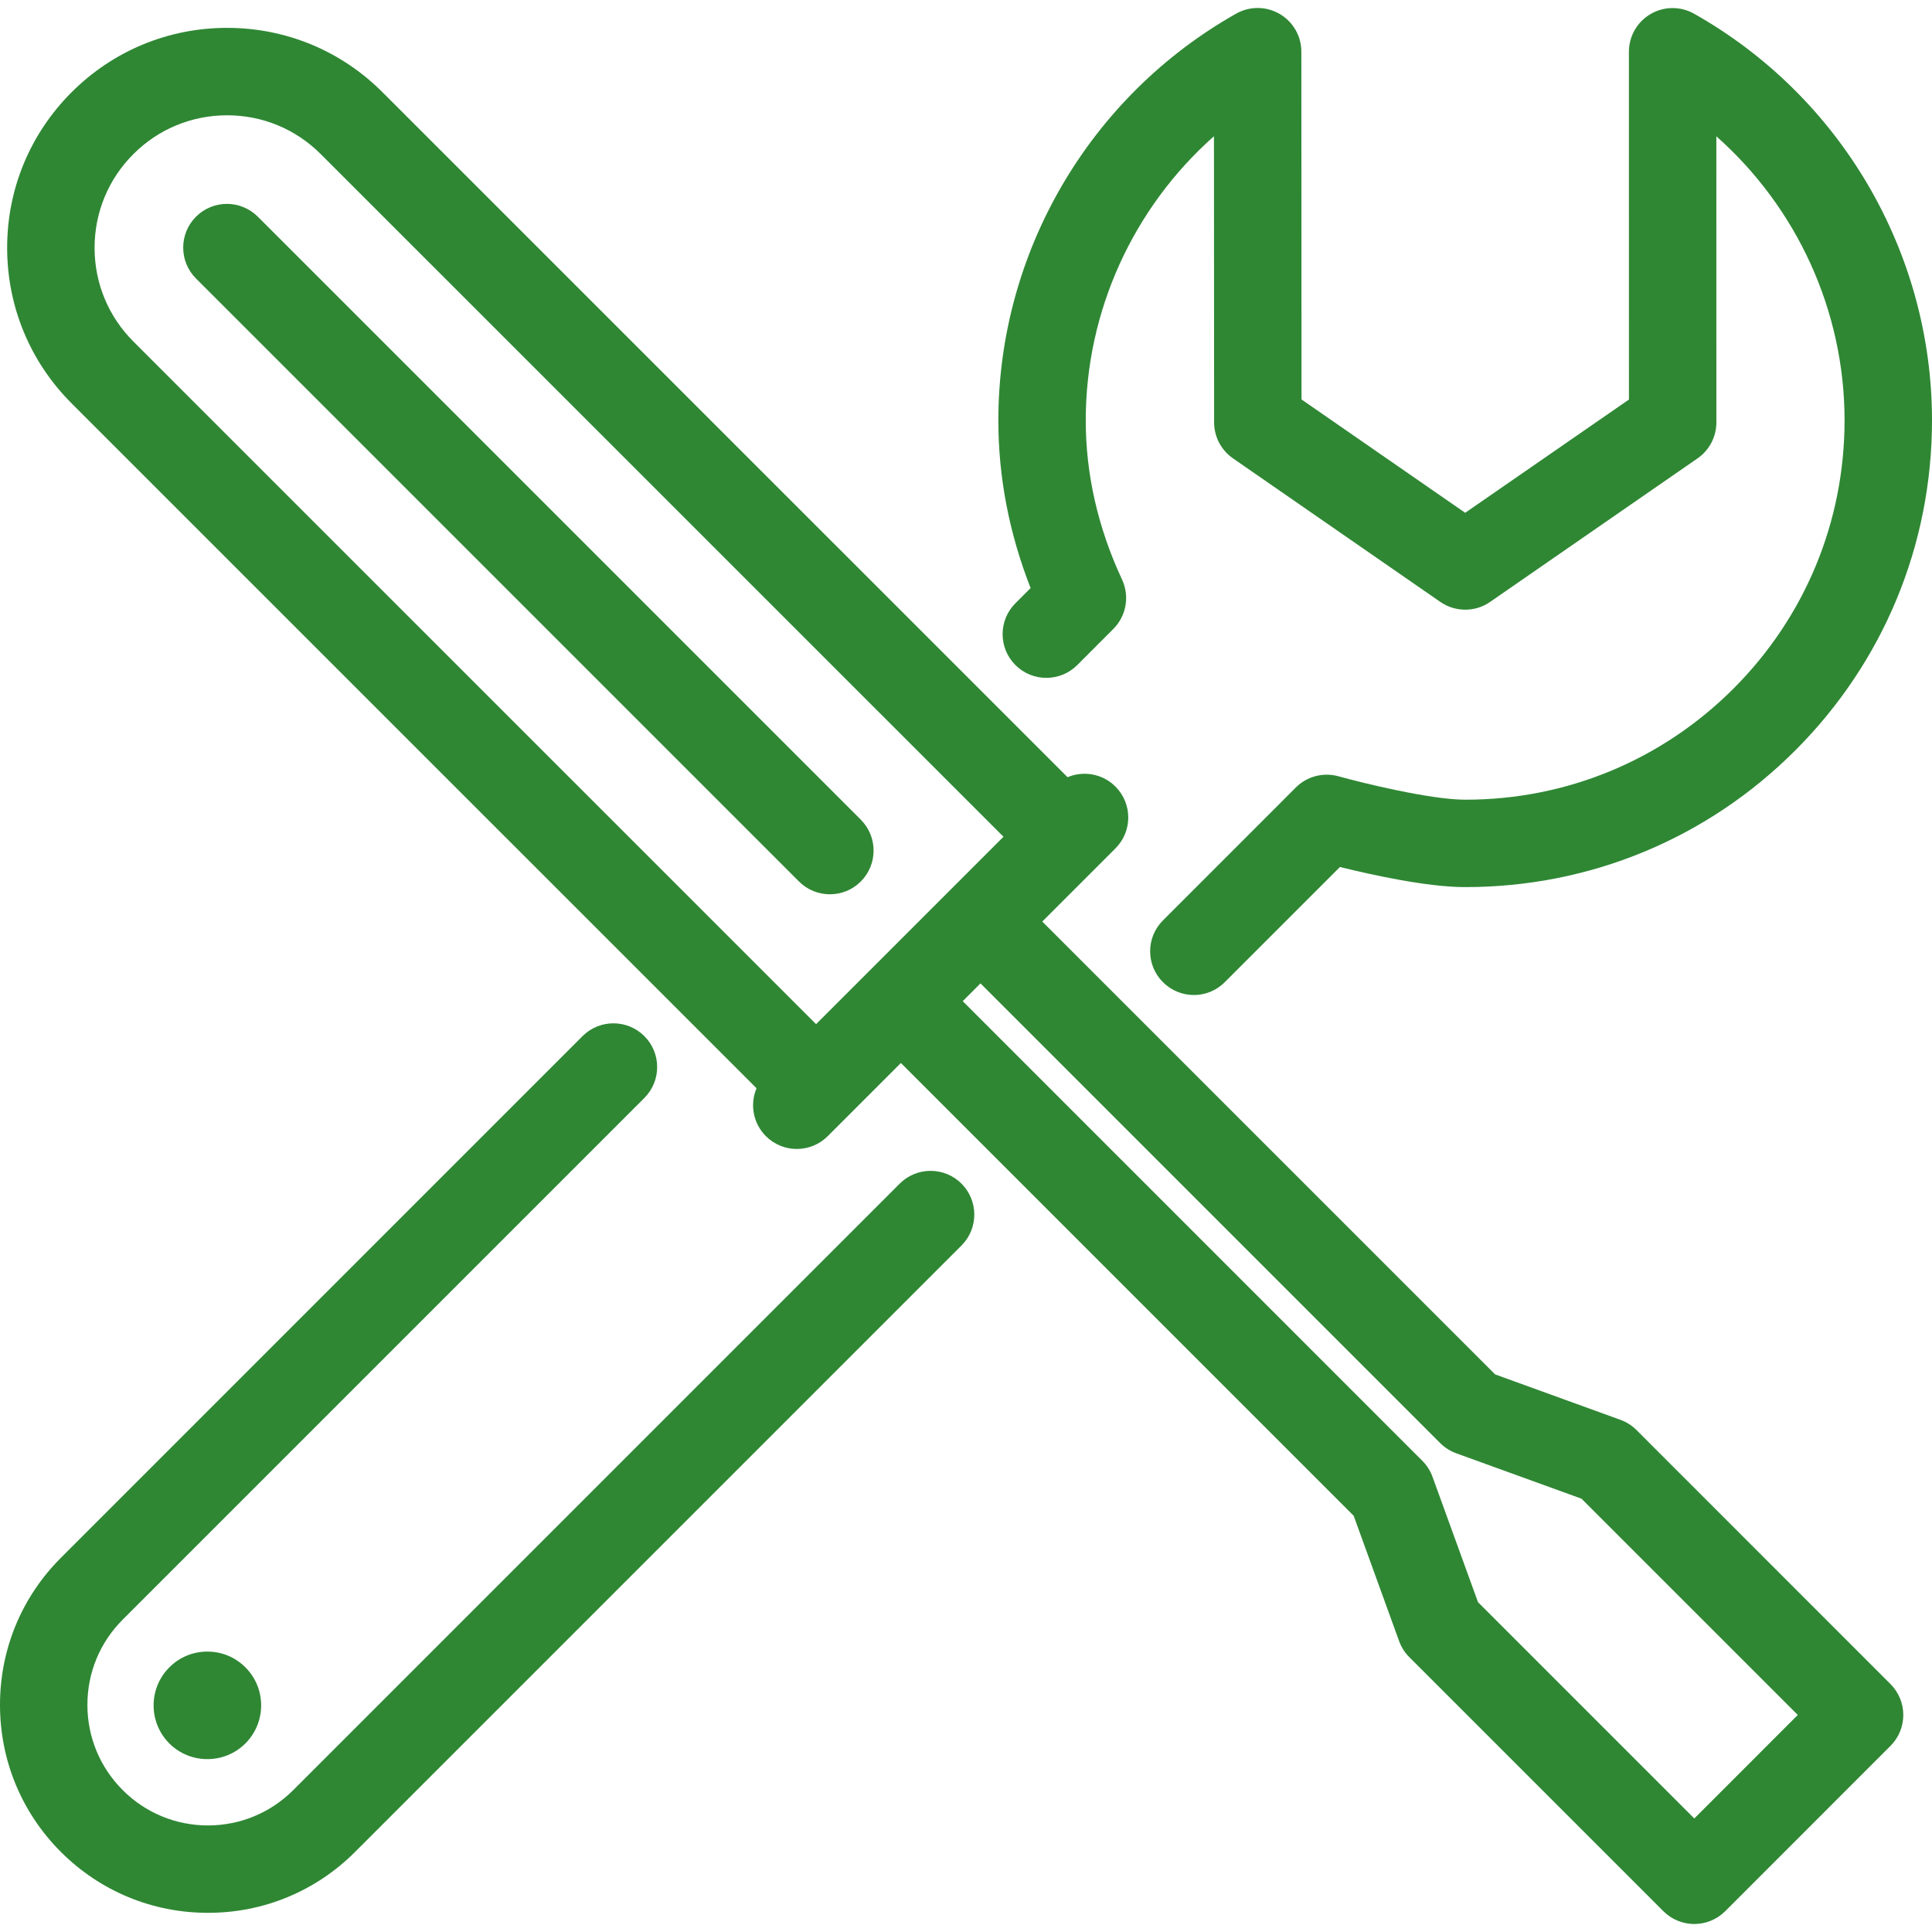 <svg width="50" height="50" viewBox="0 0 50 50" fill="none" xmlns="http://www.w3.org/2000/svg">
<g clip-path="url(#clip0_157_32)">
<g clip-path="url(#clip1_157_32)">
<path d="M26.279 15.612C25.837 16.054 25.837 16.77 26.279 17.212C26.721 17.654 27.438 17.653 27.879 17.212L28.813 16.277C29.149 15.941 29.239 15.431 29.039 15C28.415 13.661 28.099 12.275 28.099 10.881C28.099 8.044 29.334 5.372 31.417 3.526L31.421 10.931C31.421 11.302 31.603 11.65 31.908 11.861L37.275 15.577C37.663 15.845 38.176 15.846 38.563 15.578L43.932 11.863C44.237 11.652 44.42 11.304 44.42 10.932L44.419 3.528C46.502 5.372 47.737 8.042 47.737 10.877C47.737 13.5 46.716 15.966 44.861 17.822C43.008 19.675 40.545 20.696 37.924 20.696C37.922 20.696 37.919 20.696 37.916 20.696C37.015 20.695 35.245 20.259 34.639 20.09C34.246 19.981 33.824 20.092 33.536 20.38L30.097 23.82C29.655 24.261 29.655 24.978 30.097 25.419C30.318 25.64 30.607 25.751 30.897 25.751C31.186 25.751 31.476 25.64 31.697 25.419L34.678 22.438C35.509 22.644 36.938 22.958 37.915 22.958C37.918 22.958 37.921 22.958 37.924 22.958C41.149 22.958 44.181 21.702 46.461 19.421C48.743 17.139 50 14.104 50 10.877C49.999 6.529 47.64 2.497 43.843 0.355C43.493 0.157 43.064 0.16 42.717 0.363C42.37 0.566 42.156 0.938 42.156 1.34L42.157 10.34L37.919 13.271L33.683 10.338L33.679 1.337C33.679 0.935 33.465 0.563 33.118 0.361C32.77 0.158 32.342 0.155 31.991 0.353C28.195 2.497 25.837 6.532 25.837 10.881C25.837 12.351 26.118 13.806 26.672 15.219L26.279 15.612Z" fill="#2F8734"/>
<path d="M23.284 30.633L7.591 46.326C7.001 46.916 6.218 47.241 5.384 47.242C5.383 47.242 5.383 47.242 5.382 47.242C4.549 47.242 3.765 46.917 3.175 46.327C2.586 45.737 2.261 44.952 2.262 44.117C2.263 43.284 2.588 42.502 3.178 41.913L16.676 28.415C17.118 27.973 17.118 27.257 16.676 26.815C16.234 26.373 15.518 26.373 15.076 26.815L1.58 40.312C0.563 41.326 0.002 42.676 3.85057e-06 44.114C-0.002 45.554 0.557 46.908 1.575 47.927C2.592 48.944 3.944 49.504 5.382 49.504C5.383 49.504 5.384 49.504 5.385 49.504C6.823 49.504 8.175 48.943 9.191 47.926L24.884 32.233C25.325 31.791 25.325 31.075 24.884 30.633C24.442 30.191 23.726 30.191 23.284 30.633Z" fill="#2F8734"/>
<path d="M5.366 42.743C4.993 42.743 4.643 42.889 4.385 43.149C3.841 43.689 3.839 44.572 4.379 45.117C4.38 45.118 4.382 45.12 4.383 45.121C4.654 45.391 5.01 45.526 5.366 45.526C5.723 45.526 6.08 45.391 6.353 45.118C6.895 44.574 6.893 43.691 6.352 43.152C6.089 42.888 5.739 42.743 5.367 42.743C5.367 42.743 5.366 42.743 5.366 42.743Z" fill="#2F8734"/>
<path d="M42.351 37.008C42.234 36.892 42.092 36.801 41.937 36.745L38.693 35.569L26.974 23.85L28.868 21.956C29.31 21.515 29.31 20.799 28.868 20.357C28.533 20.021 28.04 19.941 27.628 20.114L9.904 2.392C8.832 1.316 7.405 0.723 5.884 0.721C5.882 0.721 5.88 0.721 5.878 0.721C4.357 0.721 2.929 1.313 1.853 2.387C0.777 3.463 0.184 4.894 0.185 6.415C0.186 7.936 0.779 9.365 1.854 10.44L19.579 28.164C19.405 28.575 19.486 29.068 19.821 29.404C20.263 29.845 20.979 29.846 21.421 29.404L23.315 27.51L35.033 39.228L36.209 42.472C36.266 42.628 36.355 42.77 36.473 42.887L43.048 49.462C43.269 49.682 43.558 49.793 43.848 49.793C44.137 49.793 44.427 49.682 44.648 49.462L48.926 45.183C49.138 44.971 49.257 44.684 49.257 44.383C49.257 44.084 49.138 43.796 48.926 43.584L42.351 37.008ZM24.575 23.05C24.572 23.053 24.57 23.055 24.567 23.058L21.12 26.505L3.454 8.84C2.805 8.192 2.448 7.33 2.448 6.414C2.447 5.498 2.804 4.635 3.453 3.987C4.1 3.34 4.961 2.984 5.878 2.984C5.879 2.984 5.88 2.984 5.882 2.984C6.797 2.985 7.656 3.342 8.303 3.99L25.97 21.655L24.582 23.043C24.579 23.046 24.577 23.048 24.575 23.05ZM43.848 47.062L38.251 41.465L37.074 38.221C37.018 38.065 36.928 37.923 36.81 37.806L24.915 25.91L25.375 25.45L37.271 37.346C37.388 37.463 37.529 37.553 37.685 37.61L40.929 38.786L46.526 44.383L43.848 47.062Z" fill="#2F8734"/>
<path d="M6.672 5.608C6.23 5.166 5.514 5.166 5.072 5.608C4.631 6.05 4.631 6.766 5.072 7.208L20.678 22.813C20.898 23.034 21.188 23.144 21.477 23.144C21.767 23.144 22.057 23.034 22.277 22.813C22.719 22.371 22.719 21.655 22.277 21.213L6.672 5.608Z" fill="#2F8734"/>
</g>
</g>
<defs>
<clipPath id="clip0_157_32">
<rect width="50" height="50" fill="white"/>
</clipPath>
<clipPath id="clip1_157_32">
<rect width="50" height="50" fill="white"/>
</clipPath>
</defs>
</svg>
